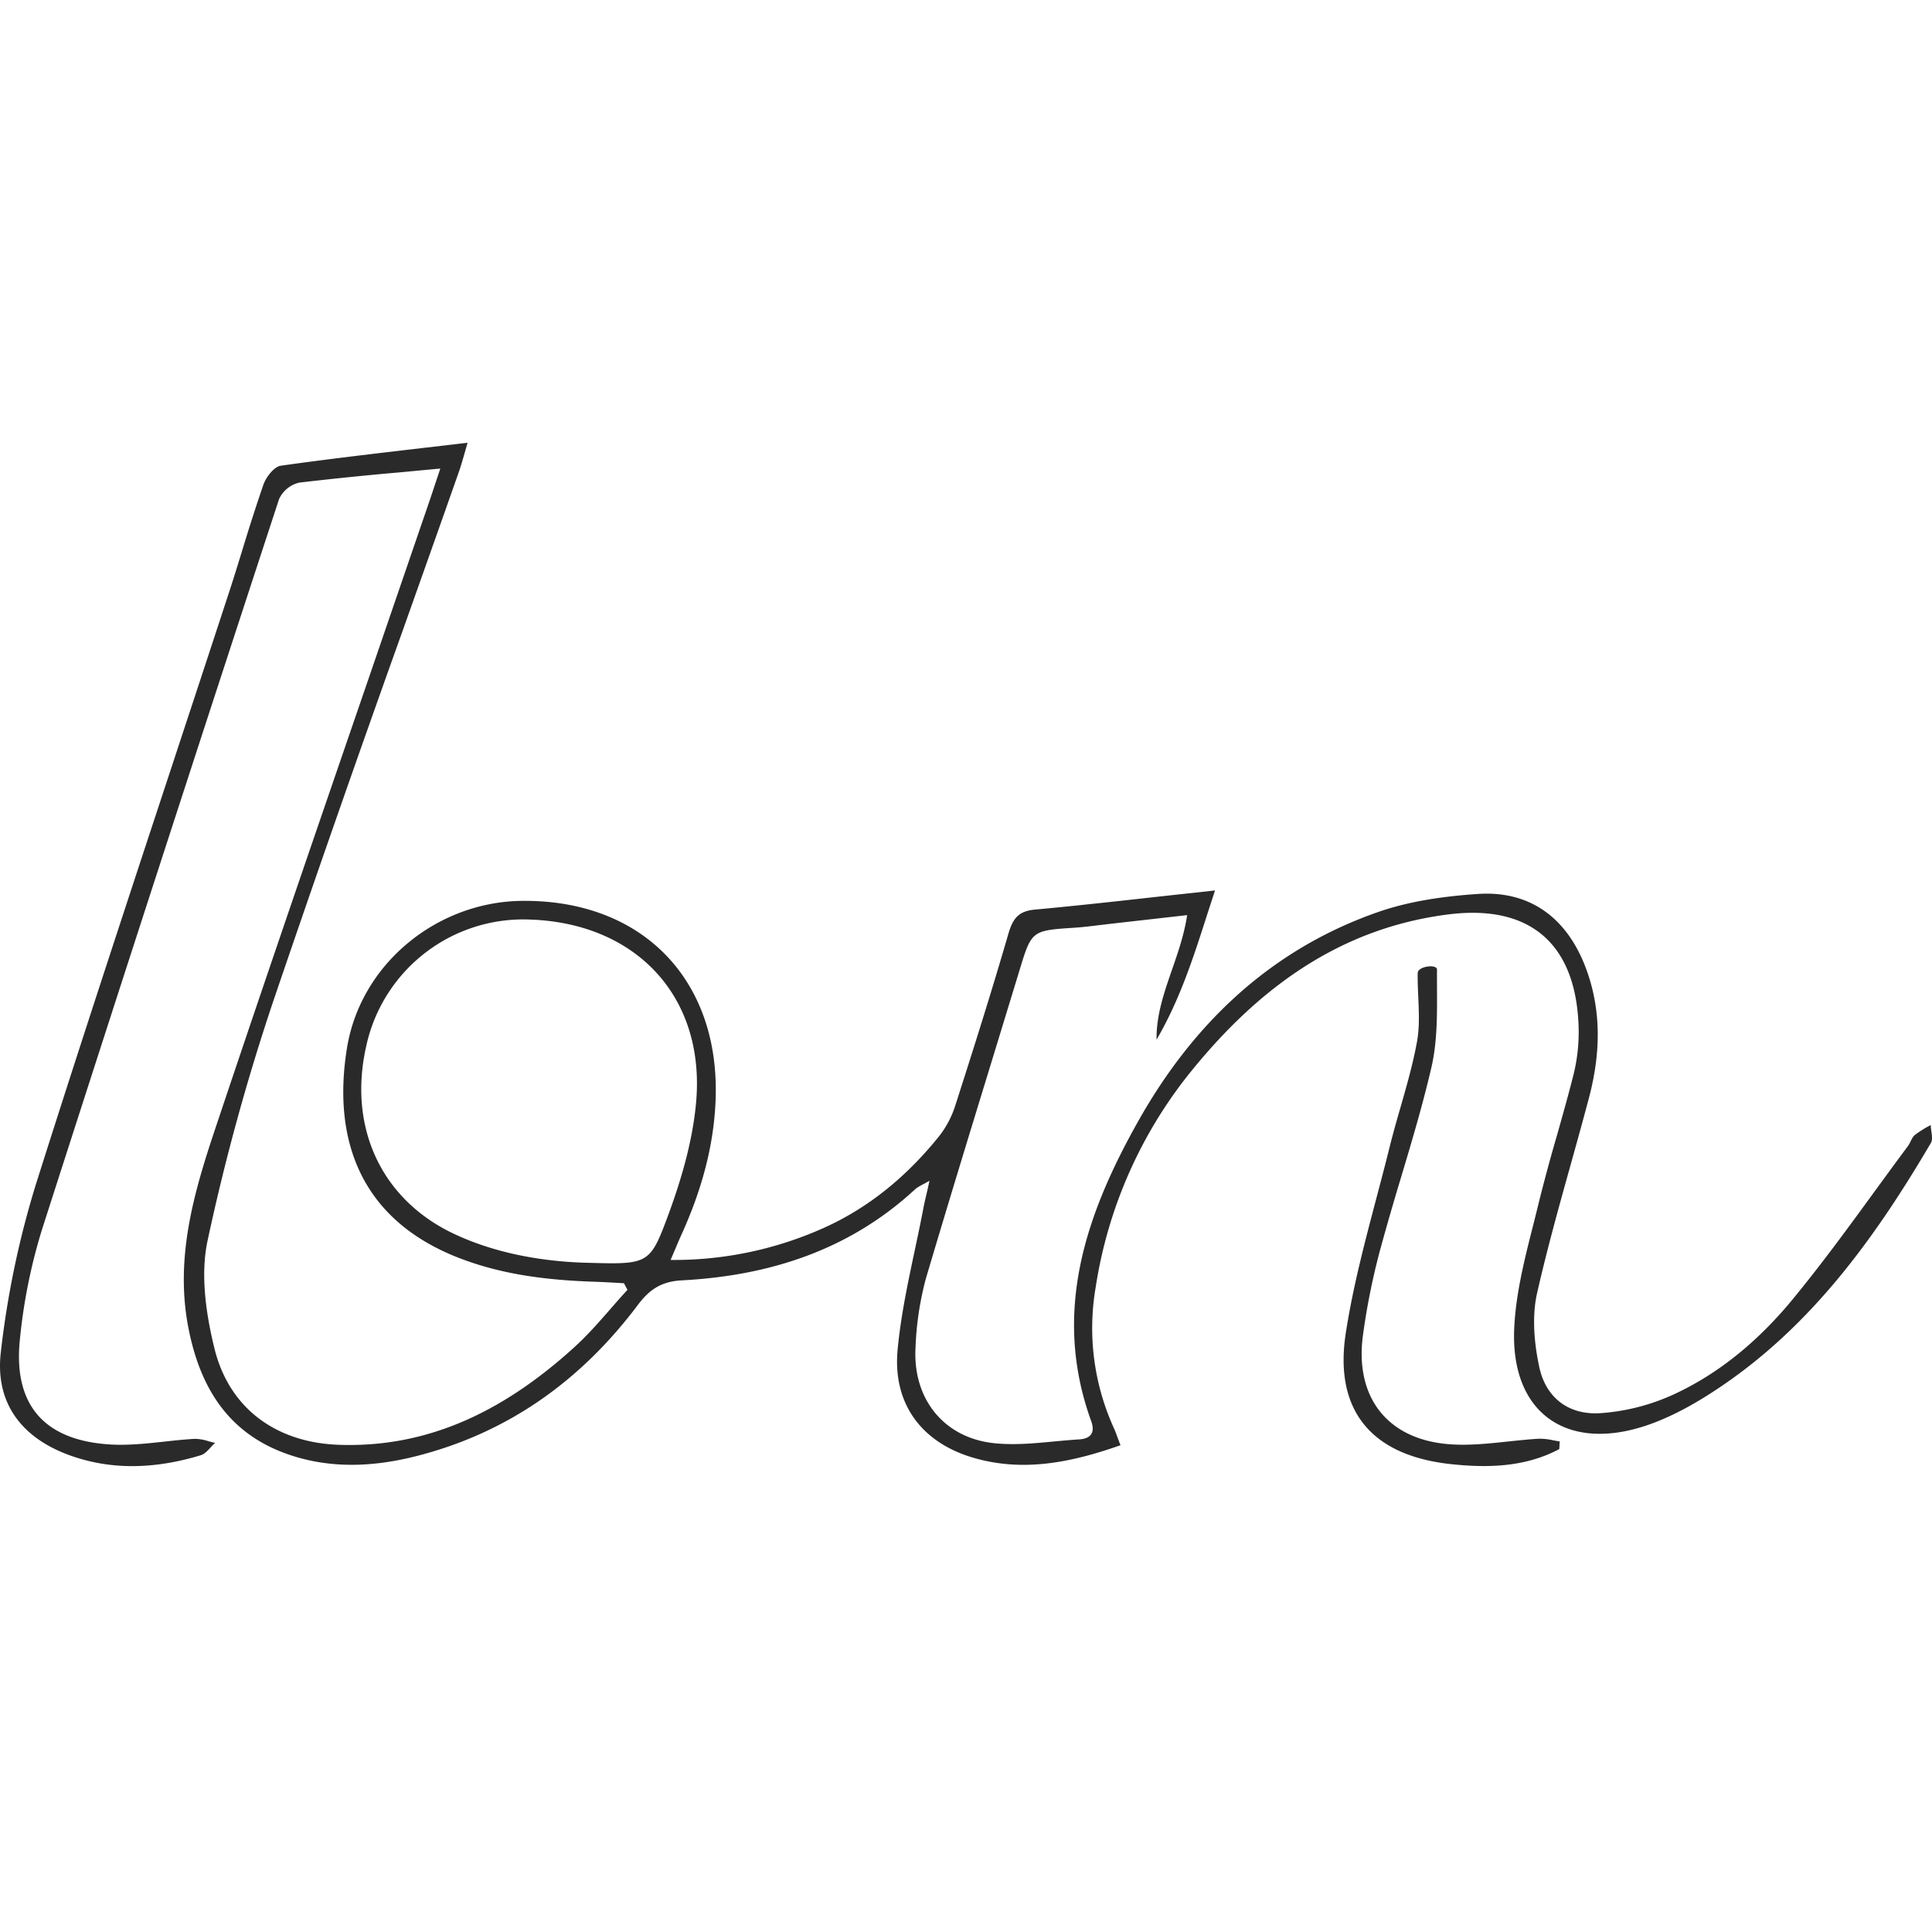 <svg xmlns="http://www.w3.org/2000/svg" viewBox="0 0 48 48" fill="none"><path fill="#2A2A2A" fill-rule="evenodd" d="m9.926 11.736 1.013-.095-.06.182c-.125.375-.233.7-.345 1.021l-1.47 4.287c-1.25 3.637-2.5 7.275-3.72 10.922-.52 1.556-.983 3.142-.682 4.837.287 1.593 1.028 2.79 2.639 3.29 1.027.32 2.073.25 3.1-.018 2.267-.59 4.057-1.89 5.45-3.746.293-.389.589-.579 1.092-.606 2.179-.116 4.157-.752 5.79-2.26.046-.043.103-.074.186-.119.048-.025.105-.055.173-.095-.03.143-.057.26-.082.365-.025.11-.048.205-.066.301-.068.36-.144.717-.22 1.075-.173.816-.346 1.631-.423 2.457-.126 1.333.588 2.293 1.85 2.674 1.243.375 2.451.134 3.688-.302a5.236 5.236 0 0 1-.084-.22c-.026-.074-.05-.137-.078-.199a5.993 5.993 0 0 1-.453-3.518 11.224 11.224 0 0 1 2.424-5.42c1.657-2.024 3.667-3.5 6.355-3.833 1.976-.243 3.114.697 3.213 2.693.022.422-.016.845-.114 1.256-.129.517-.275 1.03-.42 1.544a44.308 44.308 0 0 0-.452 1.672c-.046.19-.093.379-.141.568-.216.85-.431 1.702-.469 2.561-.09 2.087 1.297 3.074 3.287 2.405.663-.224 1.299-.592 1.883-.99 2.261-1.54 3.816-3.706 5.18-6.024.045-.074.03-.182.015-.29a1.183 1.183 0 0 1-.016-.16c-.14.072-.273.156-.399.25-.045.04-.074.099-.103.158a.761.761 0 0 1-.07.122c-.274.367-.543.737-.813 1.106-.66.906-1.32 1.811-2.032 2.677-.822 1.003-1.814 1.856-3.007 2.397a5.228 5.228 0 0 1-1.787.449c-.783.05-1.35-.38-1.515-1.144-.127-.593-.186-1.255-.055-1.837.246-1.083.544-2.153.843-3.223.149-.535.298-1.07.44-1.607.288-1.076.33-2.154-.06-3.218-.465-1.267-1.39-1.958-2.69-1.871-.837.056-1.701.176-2.485.45-2.667.93-4.596 2.775-5.957 5.195-1.307 2.322-2.147 4.753-1.168 7.454.103.284-.012.433-.294.452-.203.012-.407.032-.61.05-.509.049-1.018.097-1.515.044-1.249-.135-2.017-1.108-1.946-2.371.02-.578.106-1.152.255-1.711.524-1.771 1.065-3.537 1.606-5.303l.719-2.353c.15-.494.226-.744.393-.878.172-.138.44-.155.988-.191.199-.013.397-.038.595-.062l.268-.032 1.924-.218c-.072.48-.225.922-.376 1.356-.198.572-.391 1.13-.384 1.738.577-.985.919-2.05 1.26-3.115l.193-.592-1.336.146c-1.073.12-2.107.234-3.143.33-.408.038-.546.227-.654.597-.415 1.431-.864 2.85-1.32 4.27a2.423 2.423 0 0 1-.399.759c-.775.965-1.709 1.757-2.846 2.272a9.081 9.081 0 0 1-3.828.806l.096-.226c.062-.146.112-.265.165-.384.484-1.062.806-2.162.856-3.338.127-3-1.81-5.007-4.815-4.973-2.101.024-3.999 1.555-4.342 3.653-.37 2.282.346 4.183 2.592 5.141 1.152.487 2.36.63 3.591.67.16.005.319.014.479.023l.219.013.087.164c-.145.156-.285.317-.425.478-.291.333-.583.666-.909.96-1.65 1.495-3.526 2.492-5.832 2.412-1.545-.053-2.719-.887-3.092-2.382-.213-.861-.356-1.841-.174-2.69a54.53 54.53 0 0 1 1.662-6.038 622.546 622.546 0 0 1 3.172-9.08c.467-1.315.934-2.63 1.397-3.947.056-.157.103-.32.152-.491l.077-.268c-.376.045-.747.088-1.114.13-1.202.141-2.365.277-3.524.44-.168.023-.37.283-.436.474a47.517 47.517 0 0 0-.51 1.582c-.111.363-.223.725-.341 1.086-.476 1.455-.956 2.909-1.435 4.363-1.135 3.444-2.27 6.888-3.364 10.345a22.816 22.816 0 0 0-.871 4.163c-.155 1.284.527 2.161 1.756 2.59 1.067.373 2.15.304 3.217-.02.09-.03.164-.111.239-.193.036-.04.072-.078.11-.112-.054-.011-.107-.026-.16-.04a1.121 1.121 0 0 0-.35-.06c-.254.014-.509.042-.764.07-.455.049-.91.098-1.356.068-1.627-.107-2.387-.993-2.22-2.604.09-.93.275-1.847.551-2.74 1.944-6.051 3.907-12.099 5.888-18.141a.736.736 0 0 1 .504-.411 85.801 85.801 0 0 1 2.49-.254Zm4.656 19.637-.084-.002c-.858-.03-2.045-.177-3.162-.69-1.841-.839-2.705-2.651-2.234-4.705a3.993 3.993 0 0 1 4.106-3.128c2.625.105 4.326 1.942 4.085 4.556-.09.979-.382 1.96-.73 2.888-.42 1.125-.494 1.123-1.98 1.081Z" clip-rule="evenodd"/><path fill="#2A2A2A" d="M36.04 36.375c.926.1 1.854.077 2.7-.373.004-.052.006-.105.008-.157l.002-.034c-.056-.007-.111-.018-.166-.028a1.504 1.504 0 0 0-.357-.038c-.253.015-.506.042-.76.069-.477.05-.953.102-1.424.07-1.569-.105-2.395-1.168-2.179-2.723.096-.704.236-1.4.419-2.087a67.95 67.95 0 0 1 .524-1.817c.271-.907.542-1.814.755-2.734.146-.627.143-1.294.14-1.956 0-.16-.002-.32 0-.478 0-.142-.475-.087-.48.087-.003.2.006.403.015.605.016.373.033.746-.033 1.105-.099.544-.252 1.078-.405 1.612-.092.32-.184.64-.265.963-.105.426-.218.852-.33 1.277-.296 1.12-.592 2.242-.768 3.378-.3 1.939.649 3.047 2.604 3.259Z"/></svg>